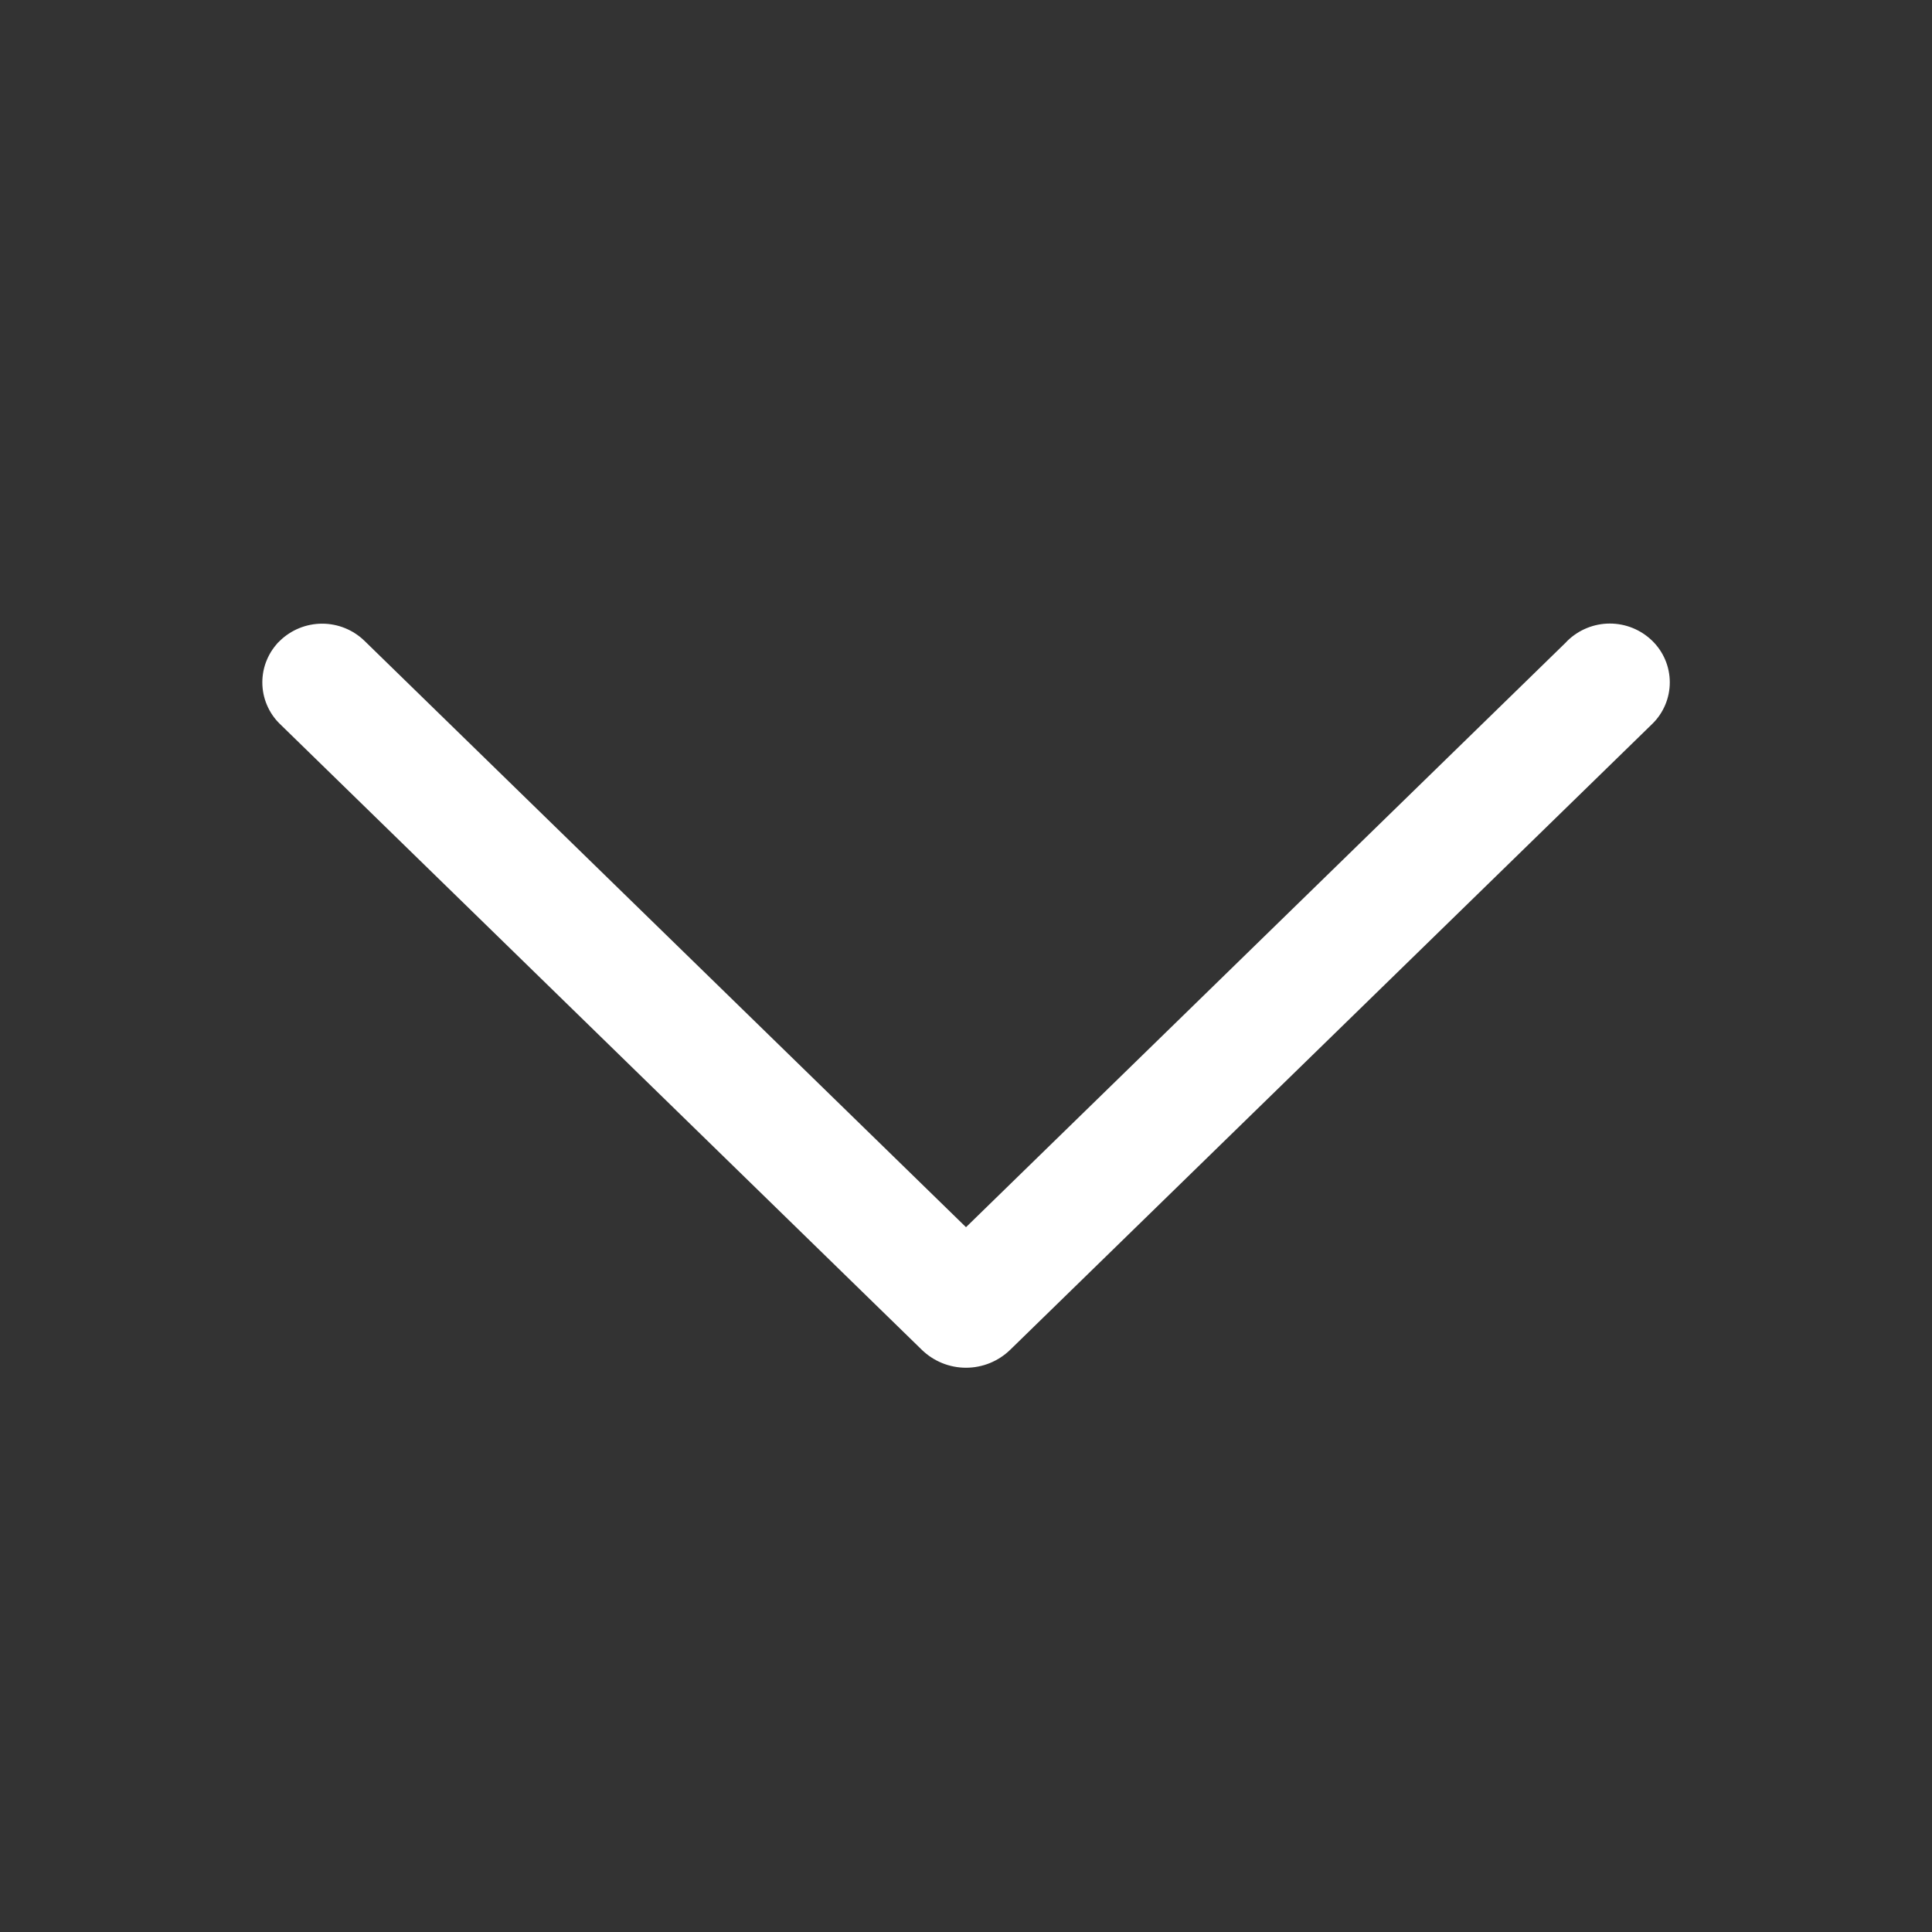 <svg width="64" height="64" viewBox="0 0 64 64" fill="none" xmlns="http://www.w3.org/2000/svg">
<rect x="0" y="0" width="64" height="64" fill="#333333" stroke="none"/>
<path d="M9.301 21.268L9.301 21.268C9.668 20.91 10.16 20.71 10.672 20.71C11.184 20.71 11.676 20.91 12.043 21.268L9.301 21.268ZM9.301 21.268C9.123 21.442 8.982 21.65 8.886 21.88C8.789 22.109 8.74 22.355 8.74 22.604C8.74 22.853 8.789 23.099 8.886 23.328C8.982 23.558 9.123 23.766 9.301 23.94L9.301 23.94L30.569 44.676L30.604 44.64L30.569 44.676C30.952 45.049 31.465 45.258 32 45.258C32.535 45.258 33.048 45.049 33.431 44.676L54.699 23.944C54.878 23.77 55.02 23.561 55.117 23.331C55.214 23.101 55.264 22.854 55.264 22.604C55.264 22.354 55.214 22.107 55.117 21.877C55.02 21.647 54.878 21.439 54.699 21.264C54.332 20.906 53.84 20.706 53.328 20.706C52.816 20.706 52.324 20.906 51.957 21.264L51.942 21.279V21.283L32 40.722L12.043 21.268L9.301 21.268Z" fill="white" stroke="white" stroke-width="0.1"/>
</svg>
